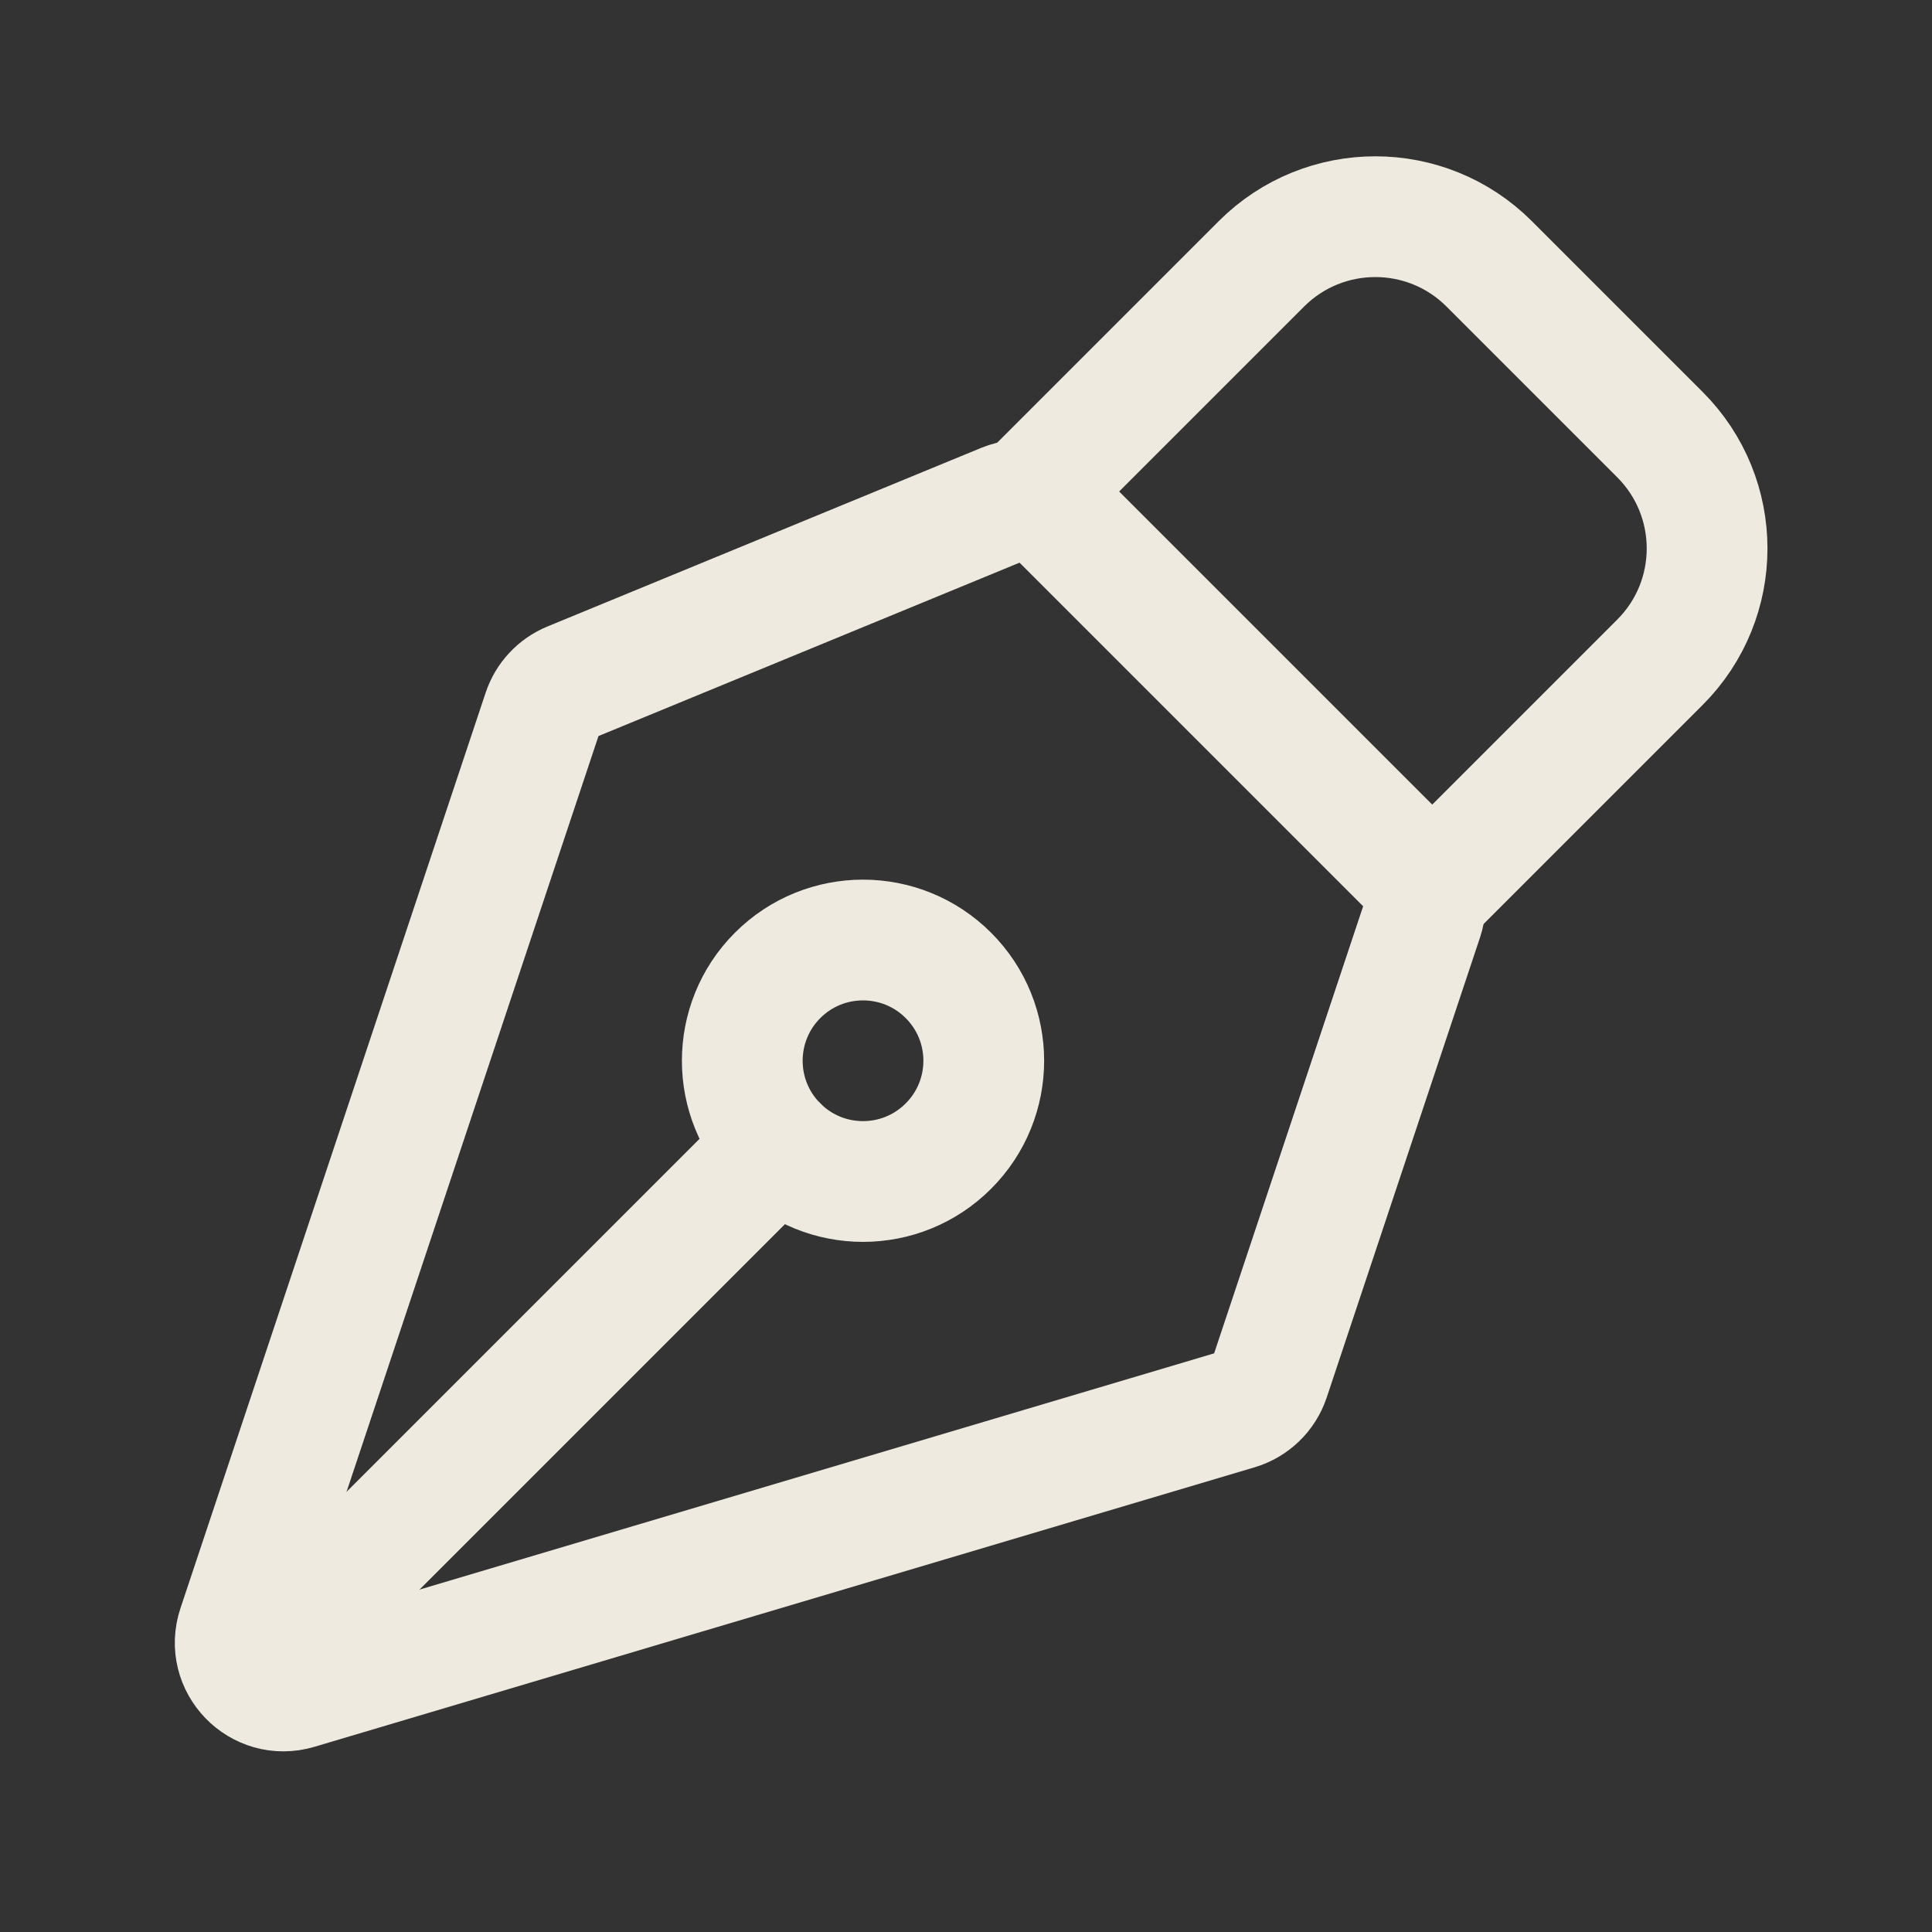 <svg width="40" height="40" viewBox="0 0 40 40" fill="none" xmlns="http://www.w3.org/2000/svg">
<rect x="0" y="0" width="40" height="40" fill="#333333" stroke="none"/>
<g clip-path="url(#clip0_414_19706)">
<path d="M29.457 19.012L26.282 28.539C26.179 28.848 25.931 29.088 25.618 29.181L6.156 34.967C5.38 35.198 4.666 34.46 4.922 33.692L11.241 14.736C11.333 14.46 11.54 14.238 11.809 14.127L20.787 10.43C21.16 10.277 21.589 10.362 21.875 10.648L29.216 17.989C29.484 18.257 29.577 18.653 29.457 19.012Z" stroke="#EFEADF" stroke-width="2.5" stroke-linecap="round" stroke-linejoin="round"/>
<path d="M5.493 34.336L16.1 23.729" stroke="#EFEADF" stroke-width="2.5" stroke-linecap="round" stroke-linejoin="round"/>
<path d="M29.653 18.426L34.367 13.712C35.669 12.41 35.669 10.3 34.367 8.998L30.831 5.462C29.53 4.161 27.419 4.161 26.117 5.462L21.403 10.176" stroke="#EFEADF" stroke-width="2.5" stroke-linecap="round" stroke-linejoin="round"/>
<path d="M19.635 20.194C18.659 19.218 17.076 19.218 16.1 20.194C15.124 21.17 15.124 22.753 16.1 23.729C17.076 24.706 18.659 24.706 19.635 23.729C20.612 22.753 20.612 21.17 19.635 20.194Z" stroke="#EFEADF" stroke-width="2.5" stroke-linecap="round" stroke-linejoin="round"/>
</g>
<defs>
<clipPath id="clip0_414_19706">
<rect width="40" height="40" fill="white"/>
</clipPath>
</defs>
</svg>
